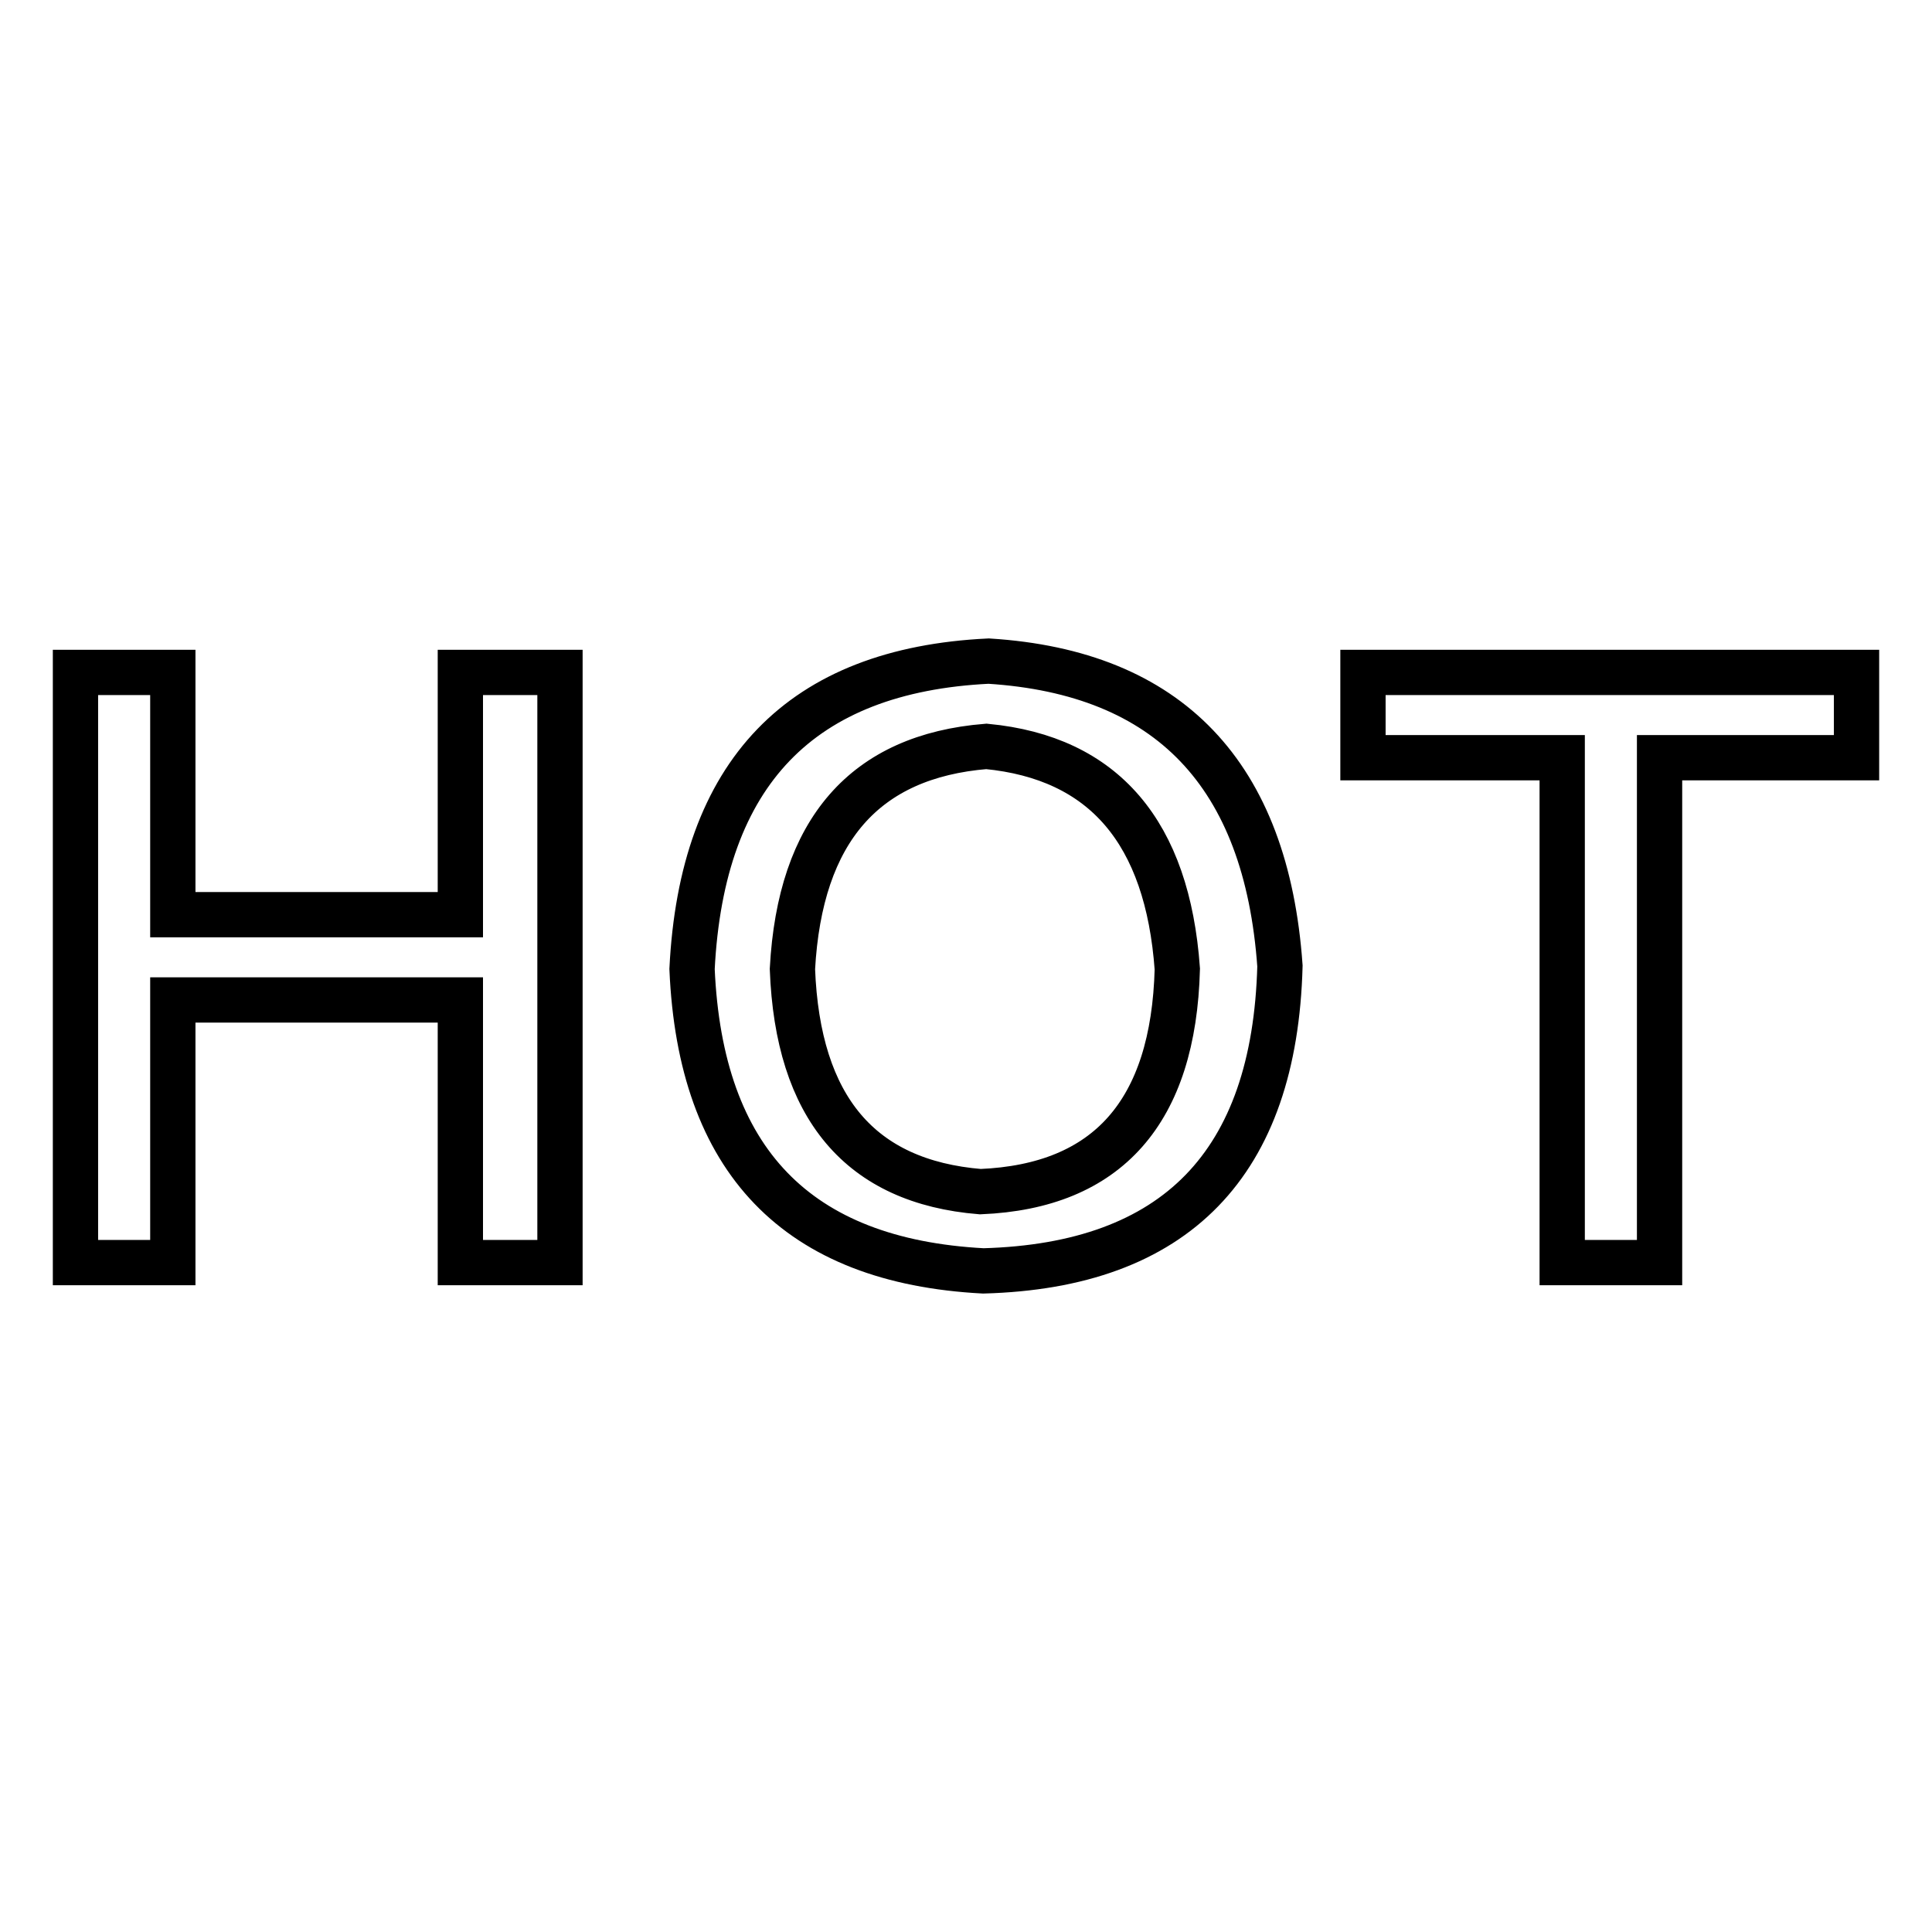 <?xml version="1.0" encoding="utf-8"?>
<!-- Svg Vector Icons : http://www.onlinewebfonts.com/icon -->
<!DOCTYPE svg PUBLIC "-//W3C//DTD SVG 1.1//EN" "http://www.w3.org/Graphics/SVG/1.1/DTD/svg11.dtd">
<svg version="1.1" xmlns="http://www.w3.org/2000/svg" xmlns:xlink="http://www.w3.org/1999/xlink" x="0px" y="0px" viewBox="0 0 256 256" enable-background="new 0 0 256 256" xml:space="preserve">
<g><g><path stroke-width="6" fill-opacity="0" stroke="#000000"  d="M61,89.1h13.2v78.2H61v-34.8H22.9v34.8H10V89.1h12.9v32.1H61V89.1z"/><path stroke-width="6" fill-opacity="0" stroke="#000000"  d="M131,87.6c23.9,1.5,36.8,15,38.6,40.4c-0.7,26.2-13.8,39.7-39.3,40.4c-24.7-1.3-37.5-14.6-38.6-40C93,102.4,106.1,88.8,131,87.6z M129.9,157.9c16.9-0.7,25.6-10.6,26.1-29.5c-1.3-18.1-9.7-28-25.3-29.5c-16.1,1.3-24.7,11.1-25.7,29.5C105.7,146.8,114,156.6,129.9,157.9z"/><path stroke-width="6" fill-opacity="0" stroke="#000000"  d="M246,100.4h-26.1v66.9h-12.9v-66.9h-26.4V89.1H246V100.4z"/></g></g>
</svg>